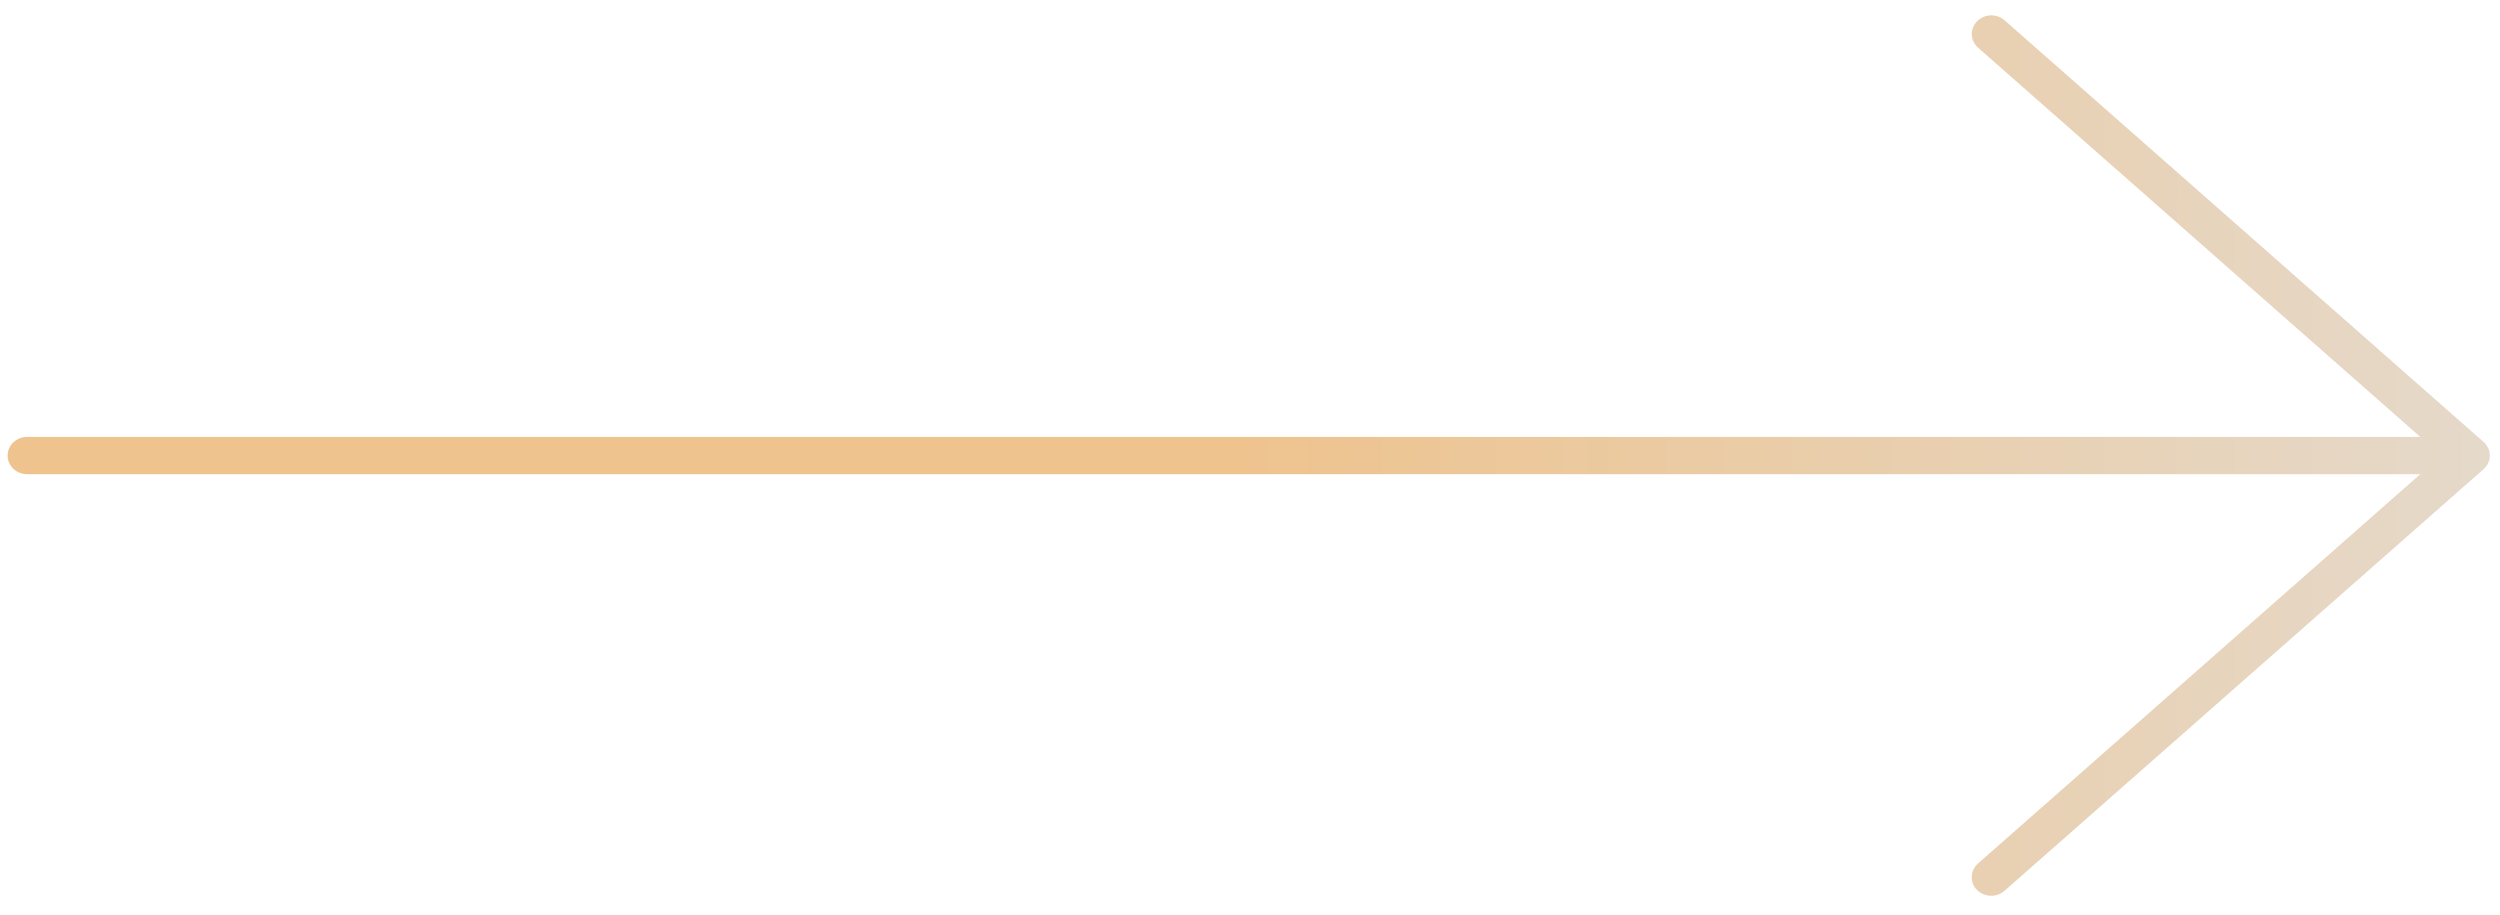 <?xml version="1.0" encoding="UTF-8"?> <svg xmlns="http://www.w3.org/2000/svg" width="71" height="26" viewBox="0 0 71 26" fill="none"> <path fill-rule="evenodd" clip-rule="evenodd" d="M56.929 25.298C56.82 25.394 56.686 25.44 56.552 25.44C56.402 25.44 56.252 25.382 56.143 25.271C55.935 25.056 55.952 24.721 56.176 24.523L68.736 13.467H0.772C0.465 13.467 0.217 13.231 0.217 12.938C0.217 12.645 0.465 12.408 0.772 12.408H68.736L56.179 1.356C55.952 1.157 55.938 0.822 56.146 0.608C56.354 0.391 56.705 0.378 56.93 0.576L70.532 12.55C70.646 12.649 70.711 12.791 70.711 12.938C70.711 13.085 70.646 13.226 70.532 13.326L56.929 25.298Z" fill="url(#paint0_linear_527_2)"></path> <defs> <linearGradient id="paint0_linear_527_2" x1="35.217" y1="12.938" x2="70.711" y2="12.938" gradientUnits="userSpaceOnUse"> <stop stop-color="#EEC38E"></stop> <stop offset="1" stop-color="#E5D9CA"></stop> </linearGradient> </defs> </svg> 